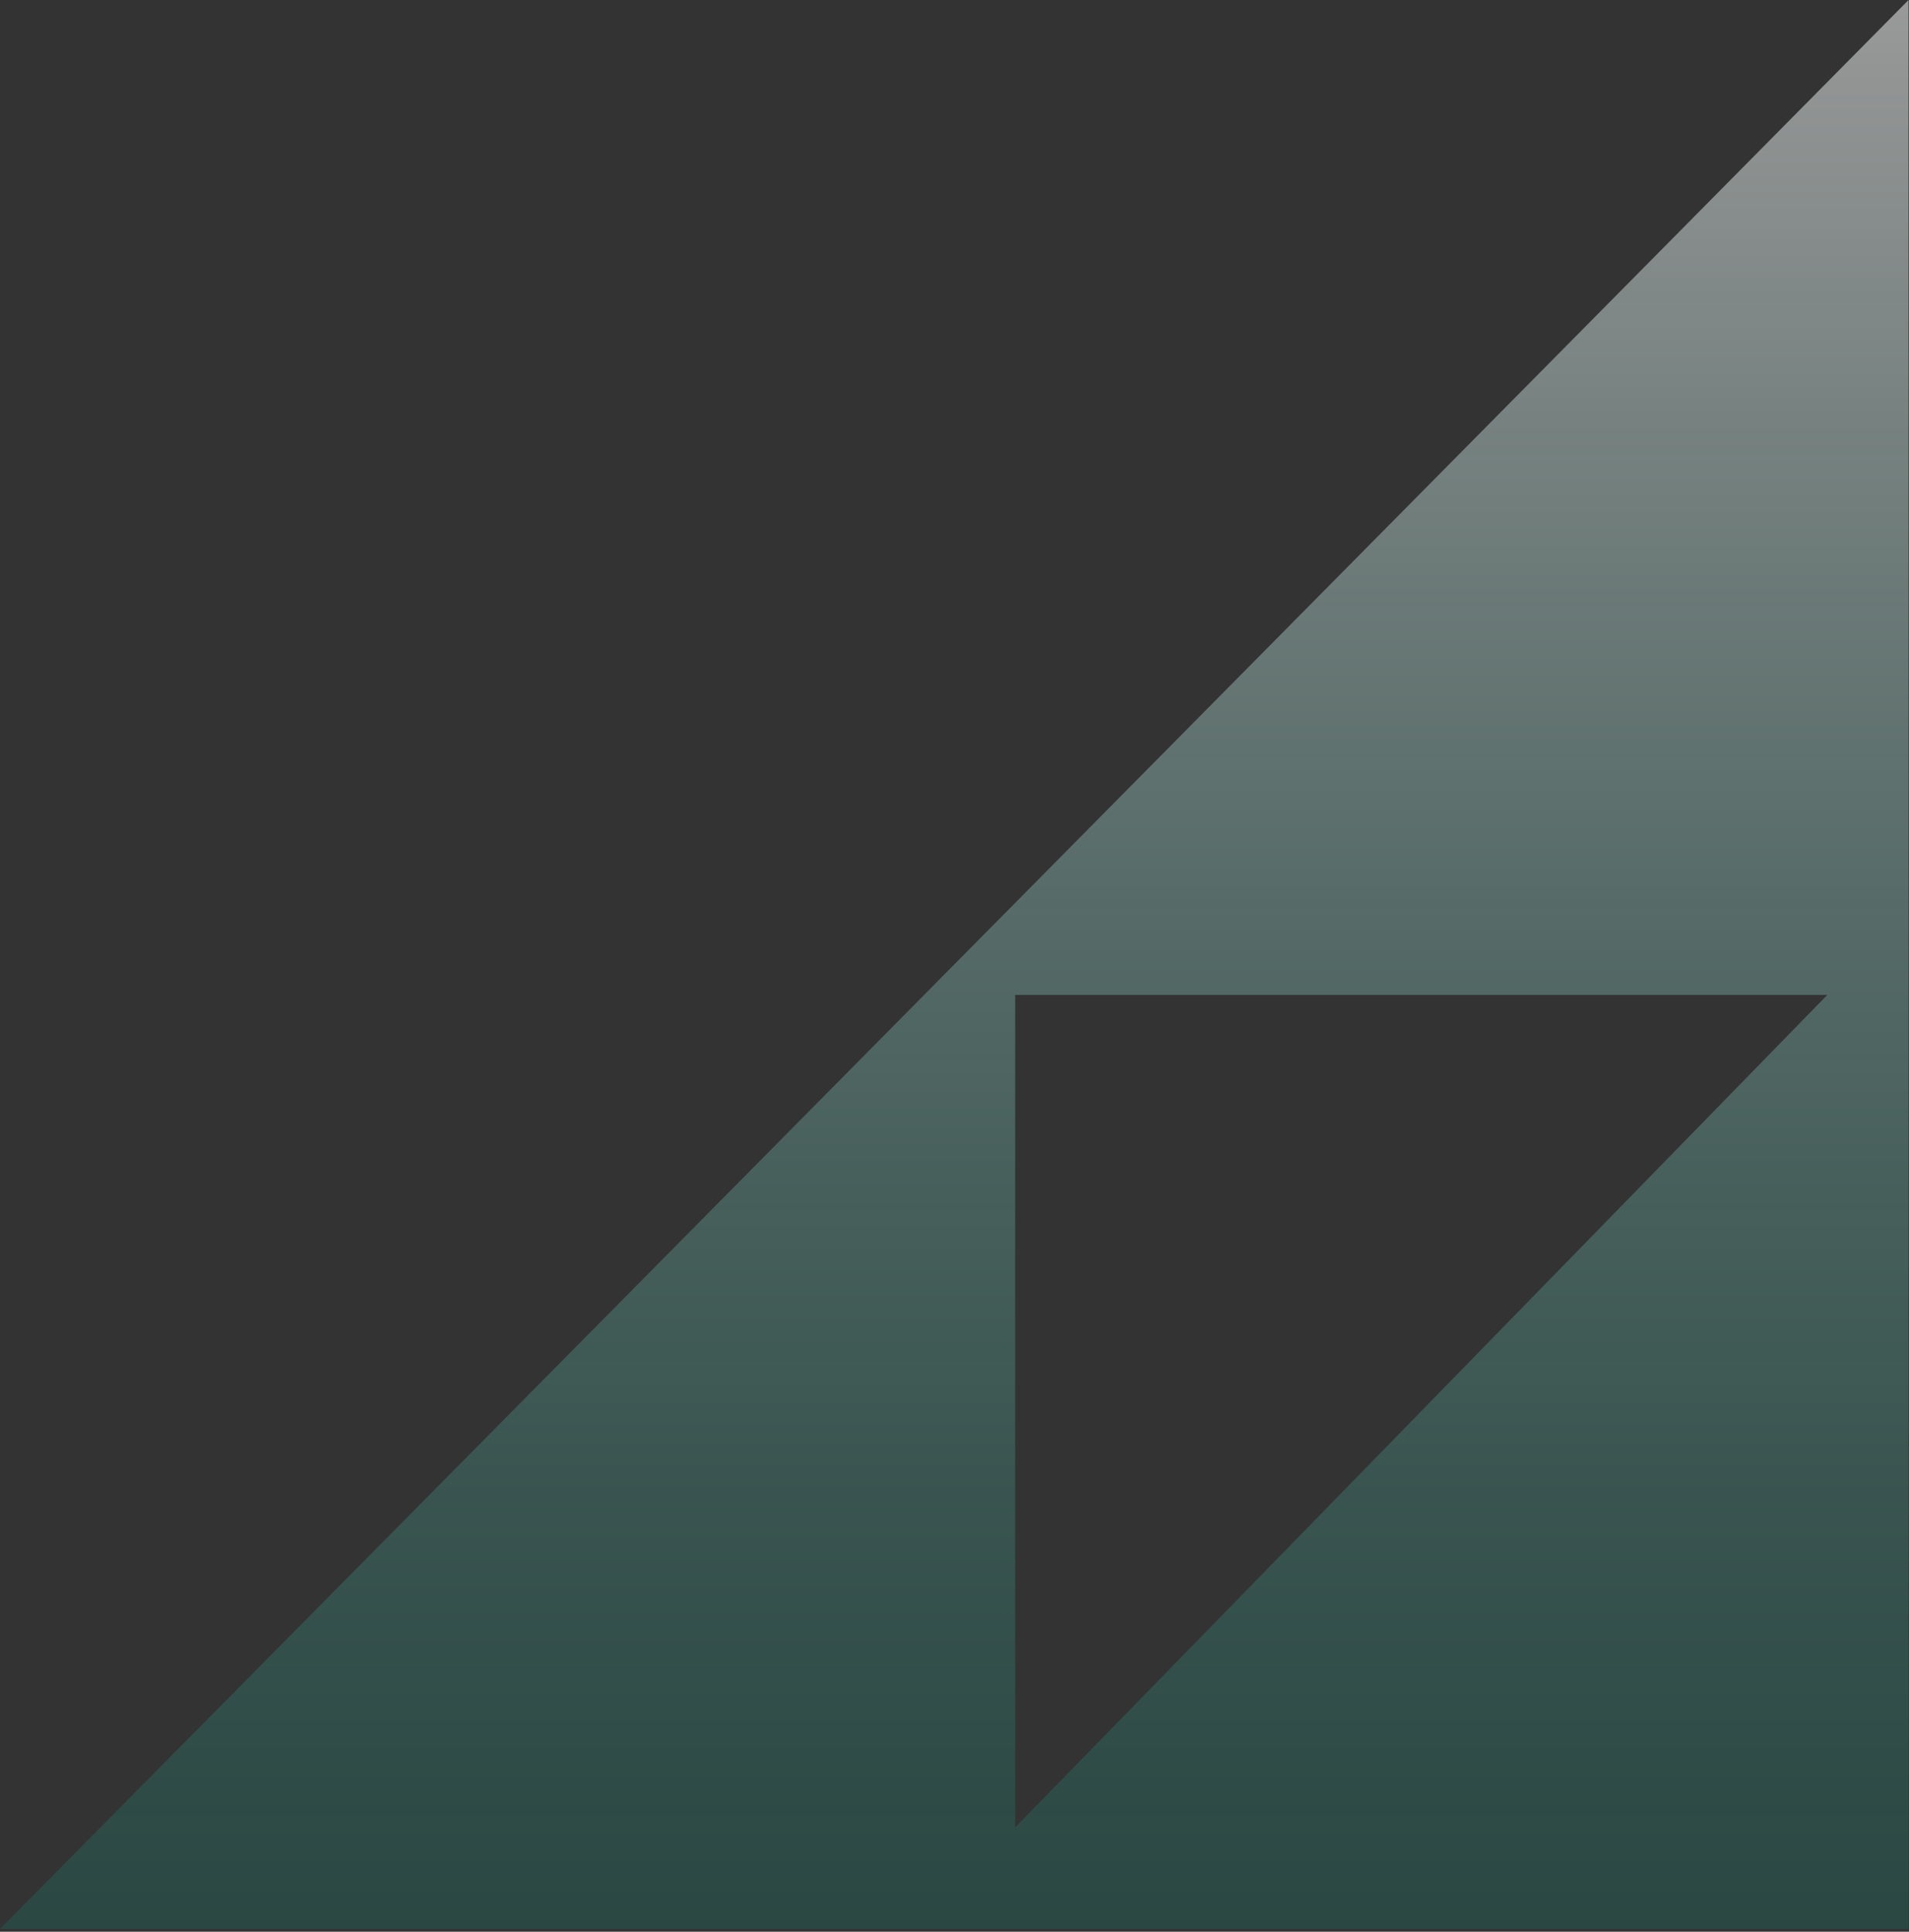 <svg width="253" height="256" viewBox="0 0 253 256" fill="none" xmlns="http://www.w3.org/2000/svg">
<rect x="0" y="0" width="253" height="256" fill="#333333" stroke="none"/>
<path d="M0 255.627H252.937V0L0 255.627ZM134.54 242.173V131.85H242.173L134.54 242.173Z" fill="url(#paint0_linear_25_101)" fill-opacity="0.5"/>
<defs>
<linearGradient id="paint0_linear_25_101" x1="126.468" y1="0" x2="126.468" y2="255.627" gradientUnits="userSpaceOnUse">
<stop stop-color="white"/>
<stop offset="1" stop-color="#138573" stop-opacity="0.5"/>
</linearGradient>
</defs>
</svg>
